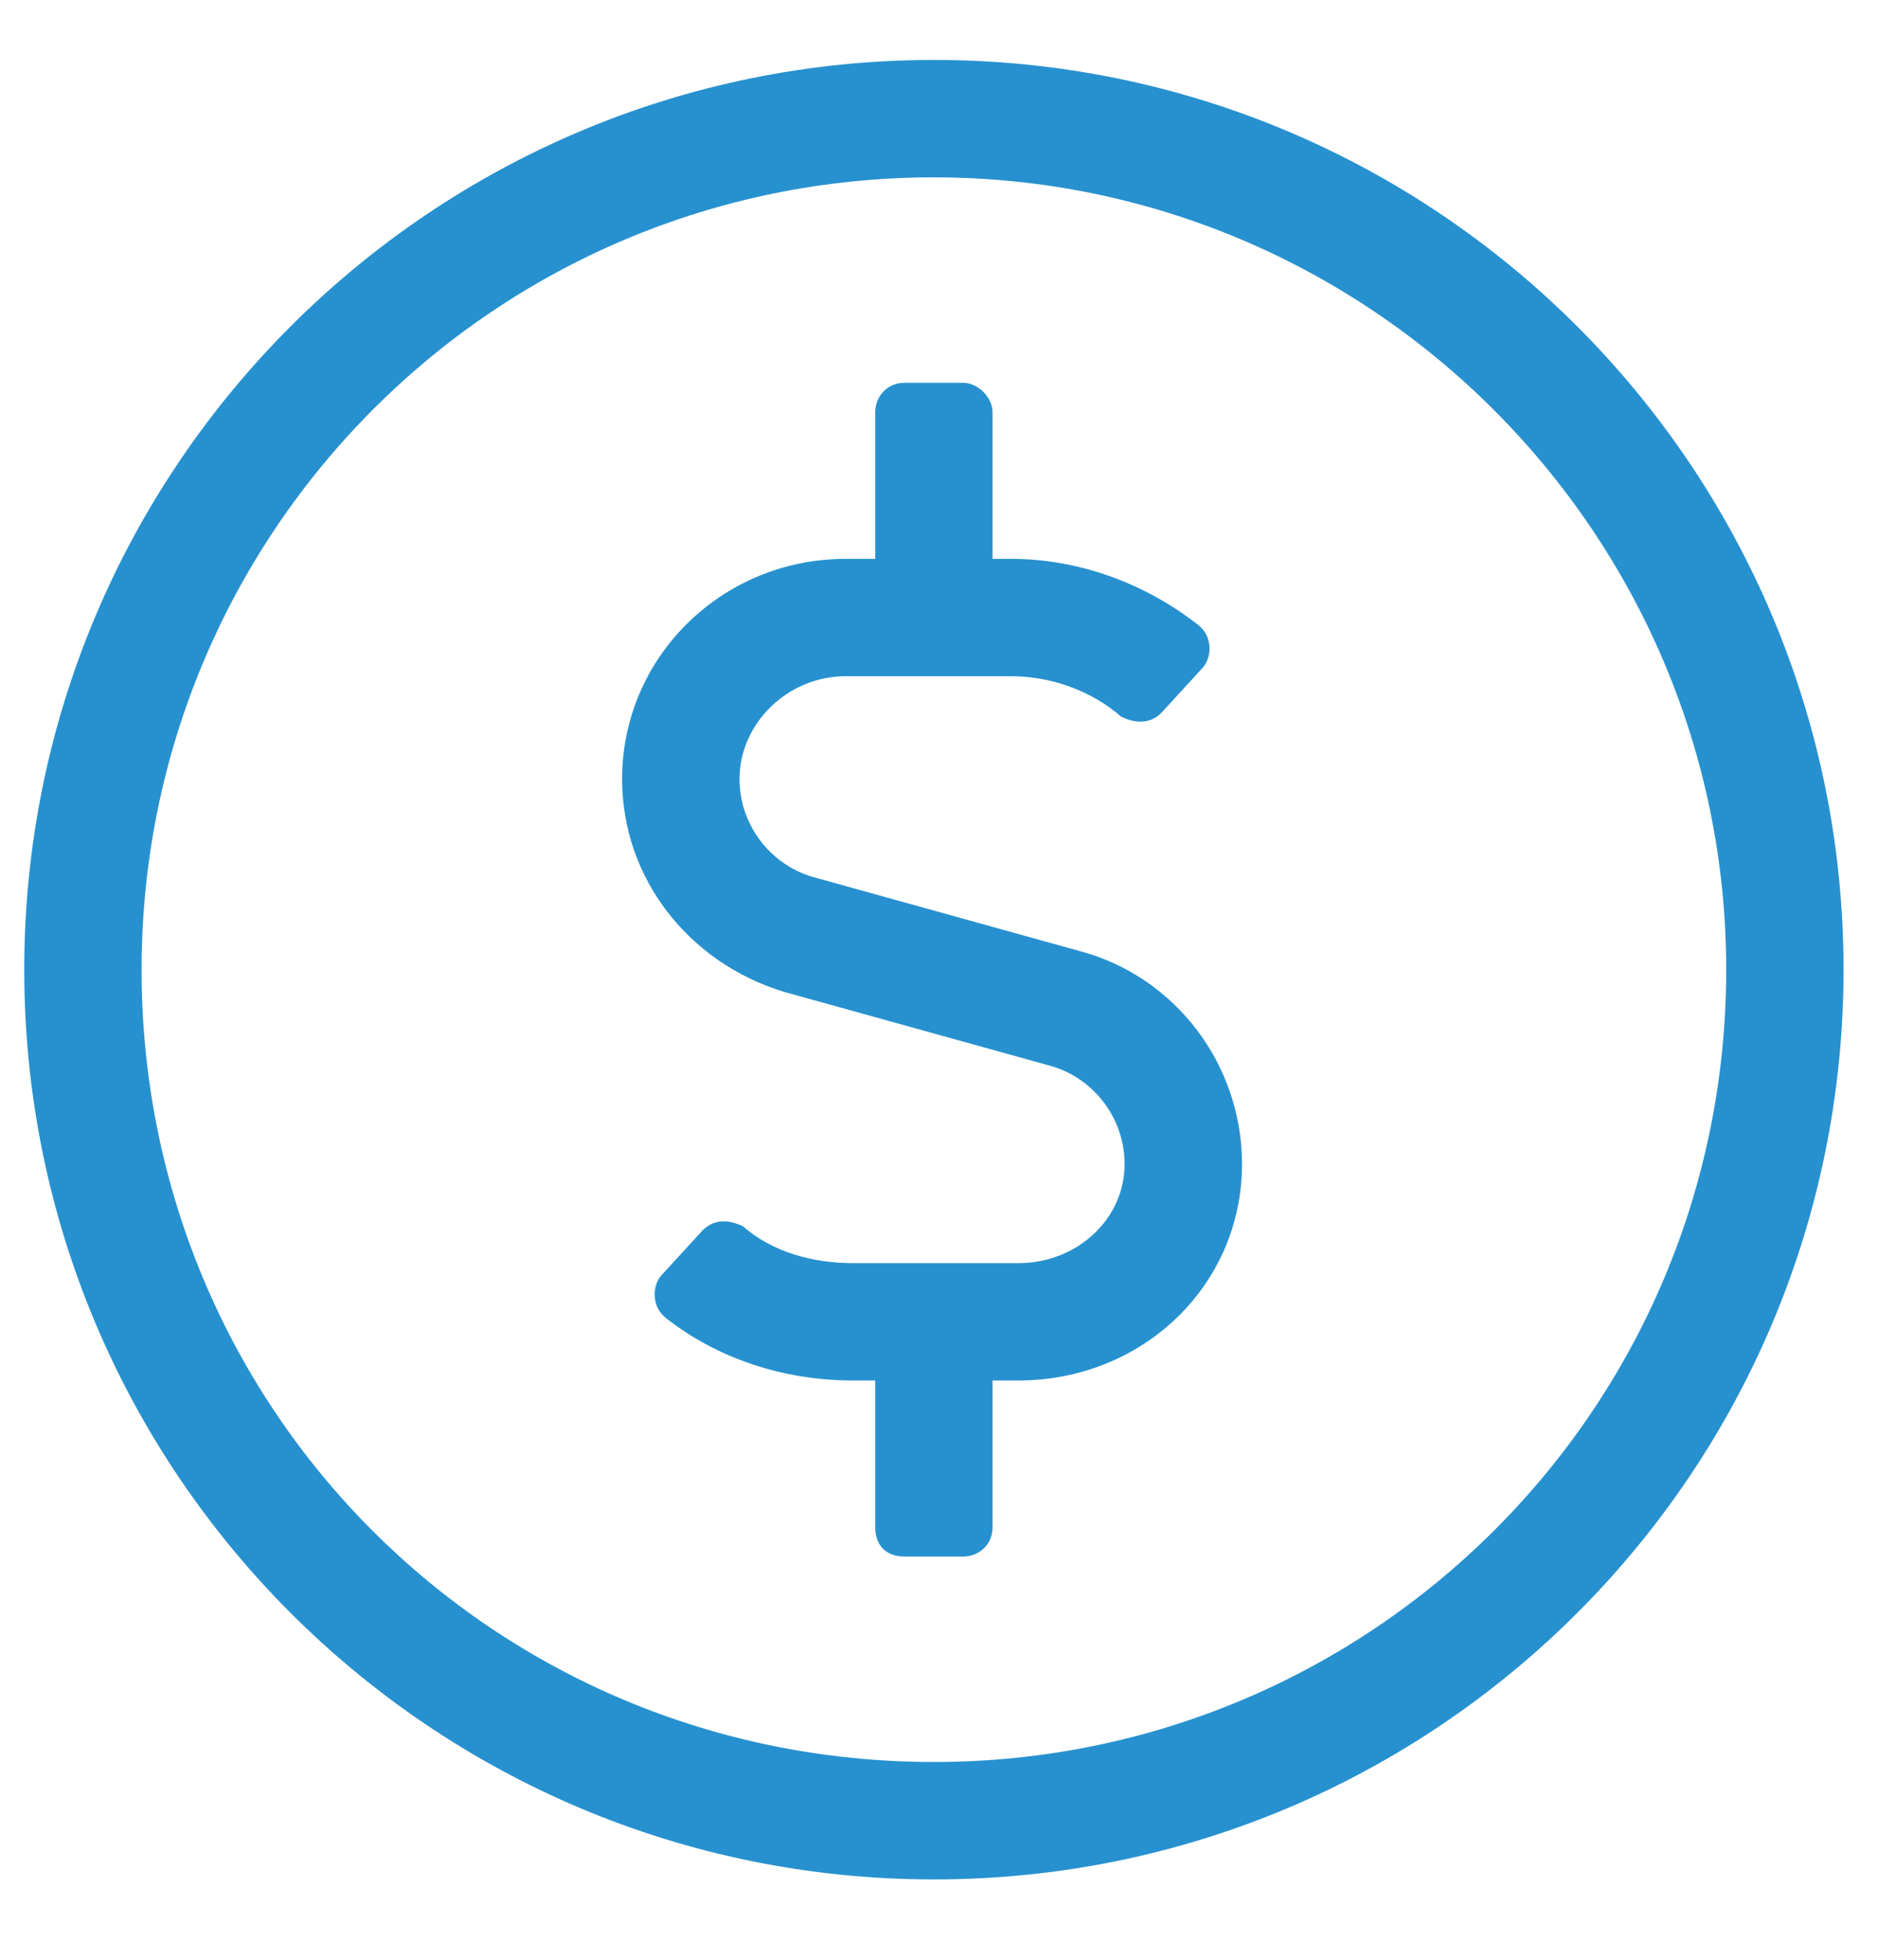 <?xml version="1.0" encoding="UTF-8"?> <svg xmlns="http://www.w3.org/2000/svg" width="23" height="24" viewBox="0 0 23 24" fill="none"><path d="M11.438 0.734C17.592 0.734 22.578 5.721 22.578 11.875C22.578 18.029 17.592 23.016 11.438 23.016C5.283 23.016 0.297 18.029 0.297 11.875C0.297 5.721 5.283 0.734 11.438 0.734ZM11.438 21.578C16.783 21.578 21.141 17.266 21.141 11.875C21.141 6.529 16.783 2.172 11.438 2.172C6.047 2.172 1.734 6.529 1.734 11.875C1.734 17.266 6.047 21.578 11.438 21.578ZM13.234 11.65C14.402 11.965 15.211 13.043 15.211 14.256C15.211 15.738 13.998 16.906 12.471 16.906H12.156V18.703C12.156 18.928 11.977 19.062 11.797 19.062H11.078C10.854 19.062 10.719 18.928 10.719 18.703V16.906H10.449C9.596 16.906 8.787 16.637 8.158 16.143C7.979 16.008 7.979 15.738 8.113 15.604L8.607 15.065C8.742 14.93 8.922 14.93 9.102 15.02C9.461 15.334 9.955 15.469 10.449 15.469H12.471C13.19 15.469 13.773 14.93 13.773 14.256C13.773 13.672 13.369 13.178 12.83 13.043L9.596 12.145C8.428 11.785 7.619 10.752 7.619 9.539C7.619 8.057 8.832 6.844 10.359 6.844H10.719V5.047C10.719 4.867 10.854 4.688 11.078 4.688H11.797C11.977 4.688 12.156 4.867 12.156 5.047V6.844H12.381C13.234 6.844 14.043 7.158 14.672 7.652C14.852 7.787 14.852 8.057 14.717 8.191L14.223 8.73C14.088 8.865 13.908 8.865 13.729 8.775C13.369 8.461 12.875 8.281 12.381 8.281H10.359C9.641 8.281 9.057 8.865 9.057 9.539C9.057 10.123 9.461 10.617 10 10.752L13.234 11.65Z" fill="#2791CF"></path></svg> 